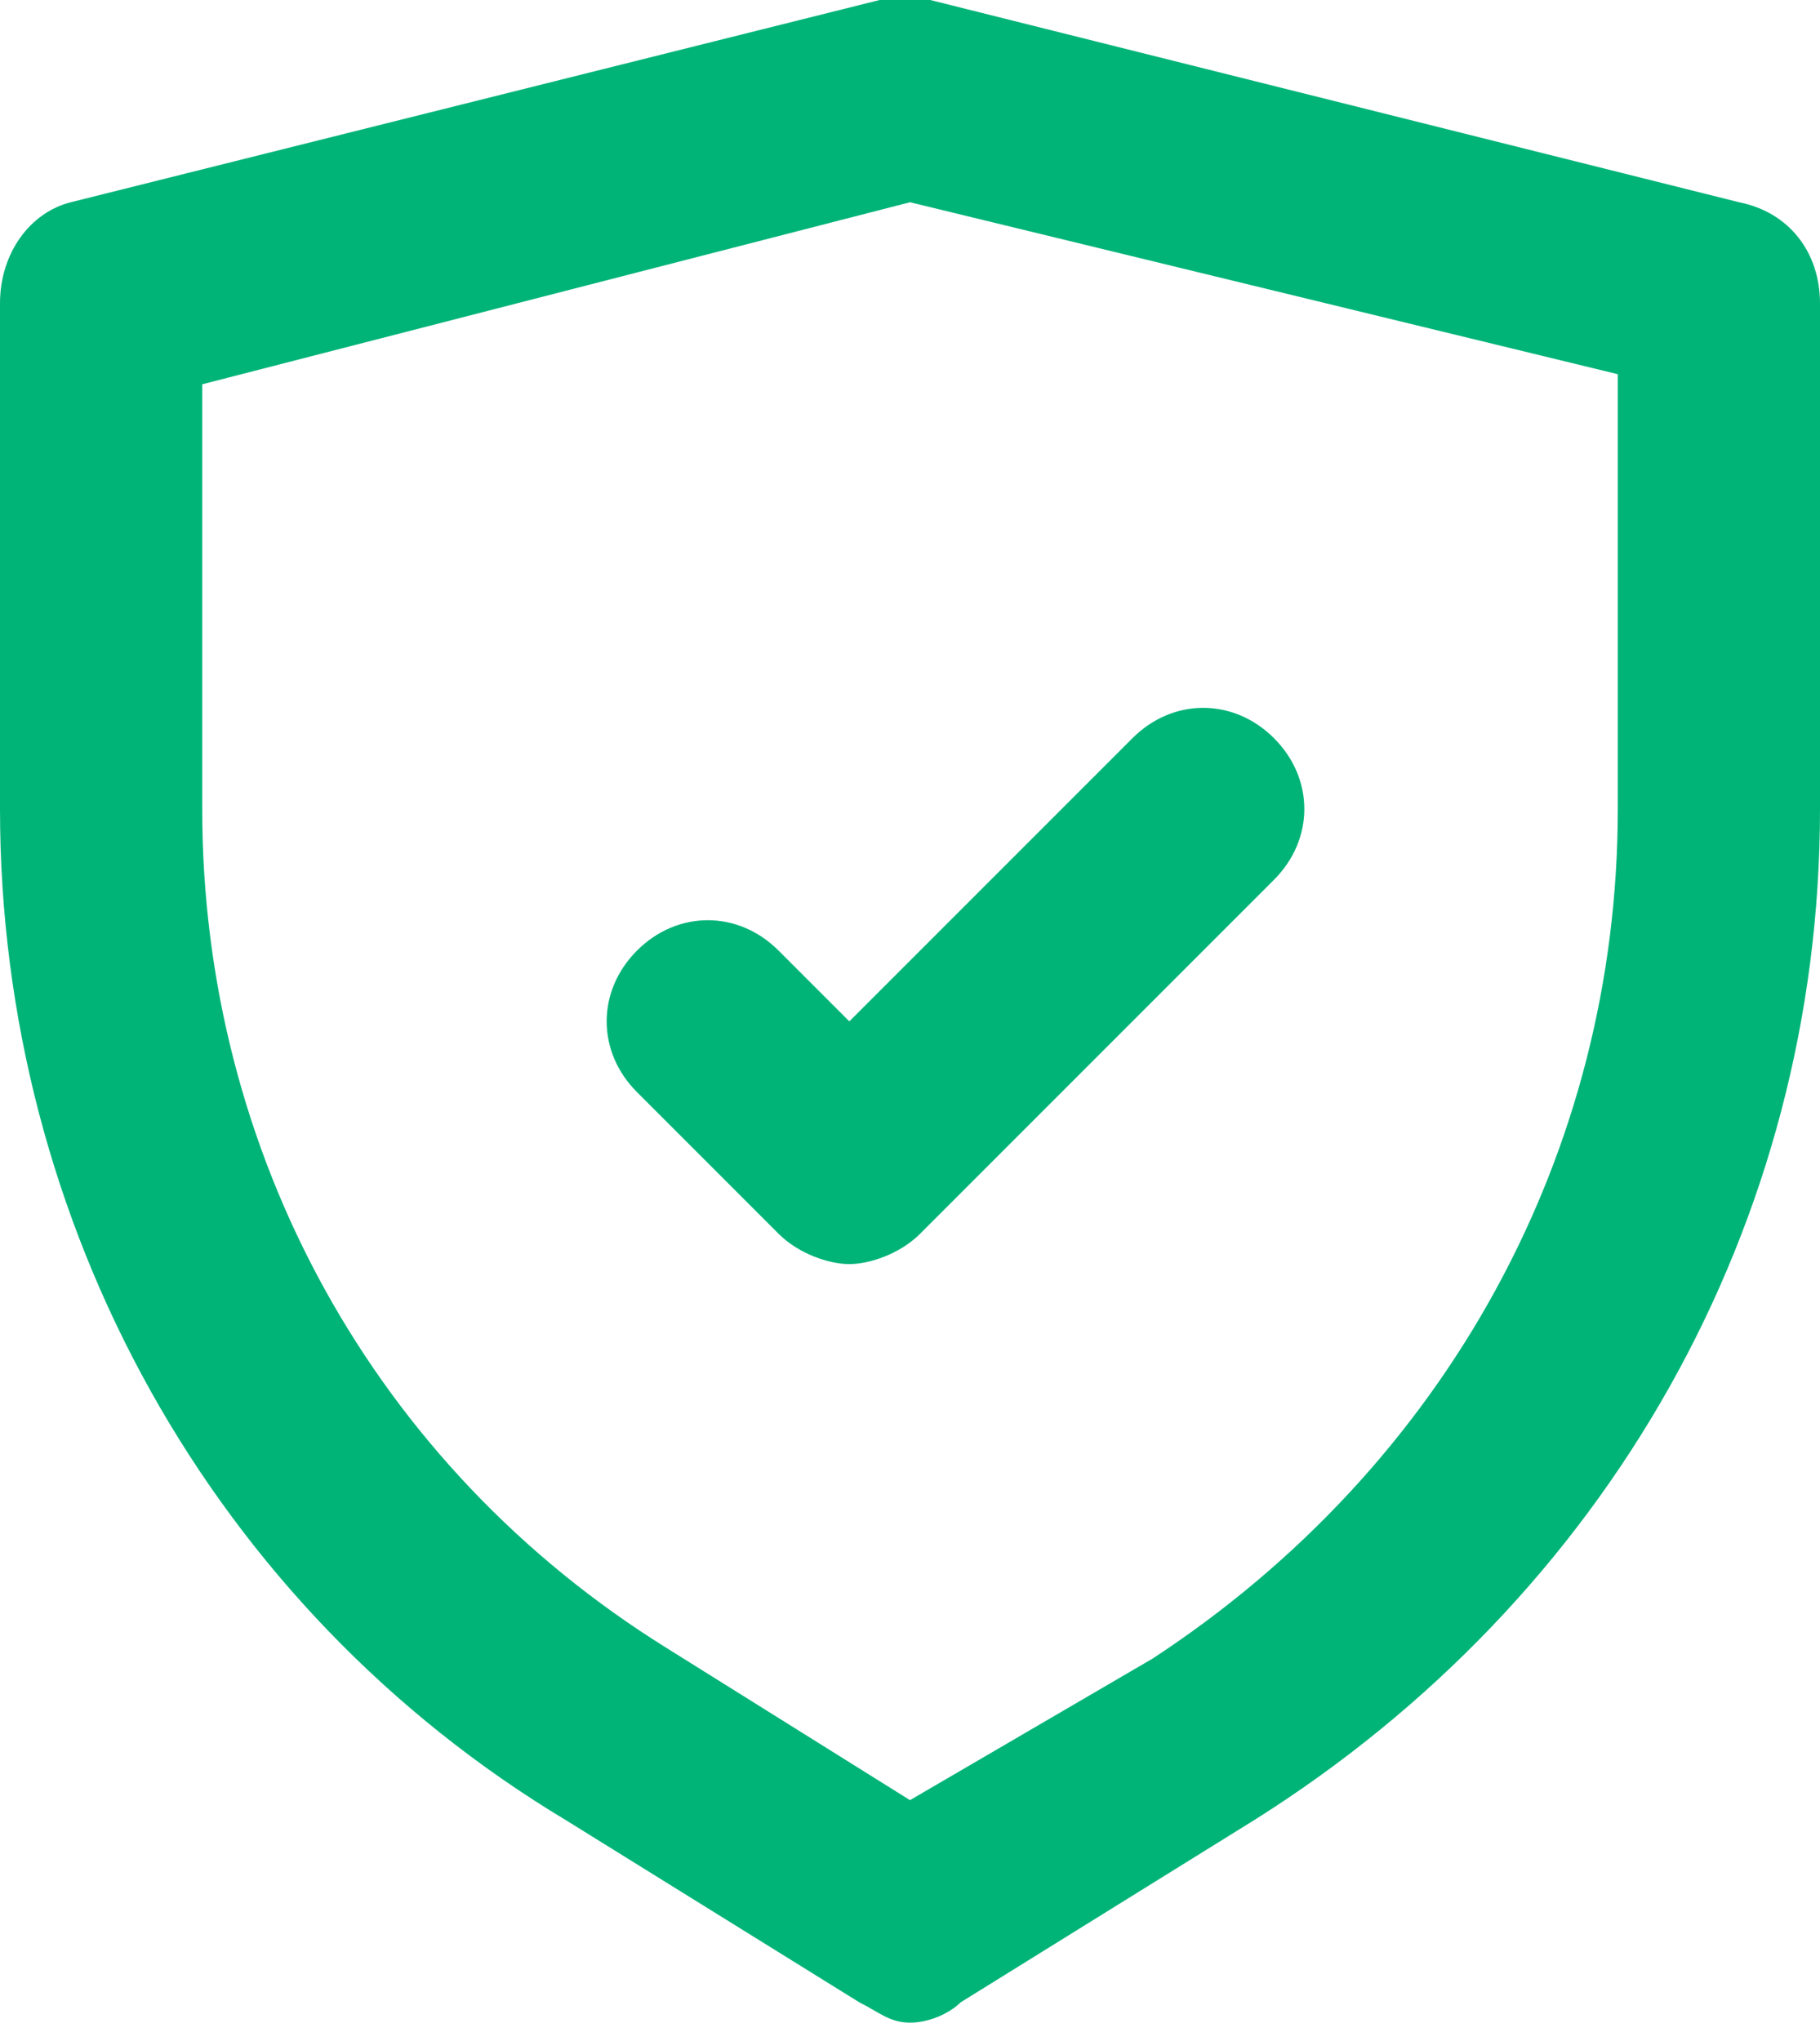 <svg xmlns="http://www.w3.org/2000/svg" width="66" height="74" viewBox="0 0 66 74" fill="none"><path d="M63.067 7.333L33.733 0C33 0 32.633 0 31.9 0L2.567 7.333C1.1 7.7 0 9.167 0 11V29.333C0 44.367 7.7 58.3 20.533 66L31.167 72.6C31.9 72.967 32.267 73.333 33 73.333C33.733 73.333 34.467 72.967 34.833 72.6L45.467 66C58.3 57.933 66 44.367 66 29.333V11C66 9.167 64.9 7.7 63.067 7.333ZM58.667 29.333C58.667 41.8 52.433 53.167 41.8 60.133L33 65.267L24.2 59.767C13.567 53.167 7.333 41.8 7.333 29.333V13.933L33 7.333L58.667 13.567V29.333Z" fill="#00B477"></path><path d="M28.233 34.464C26.767 32.997 24.567 32.997 23.1 34.464C21.633 35.931 21.633 38.131 23.1 39.597L28.233 44.731C28.967 45.464 30.067 45.831 30.8 45.831C31.533 45.831 32.633 45.464 33.367 44.731L46.2 31.897C47.667 30.431 47.667 28.231 46.2 26.764C44.733 25.297 42.533 25.297 41.067 26.764L30.8 37.031L28.233 34.464Z" fill="#00B477"></path></svg>